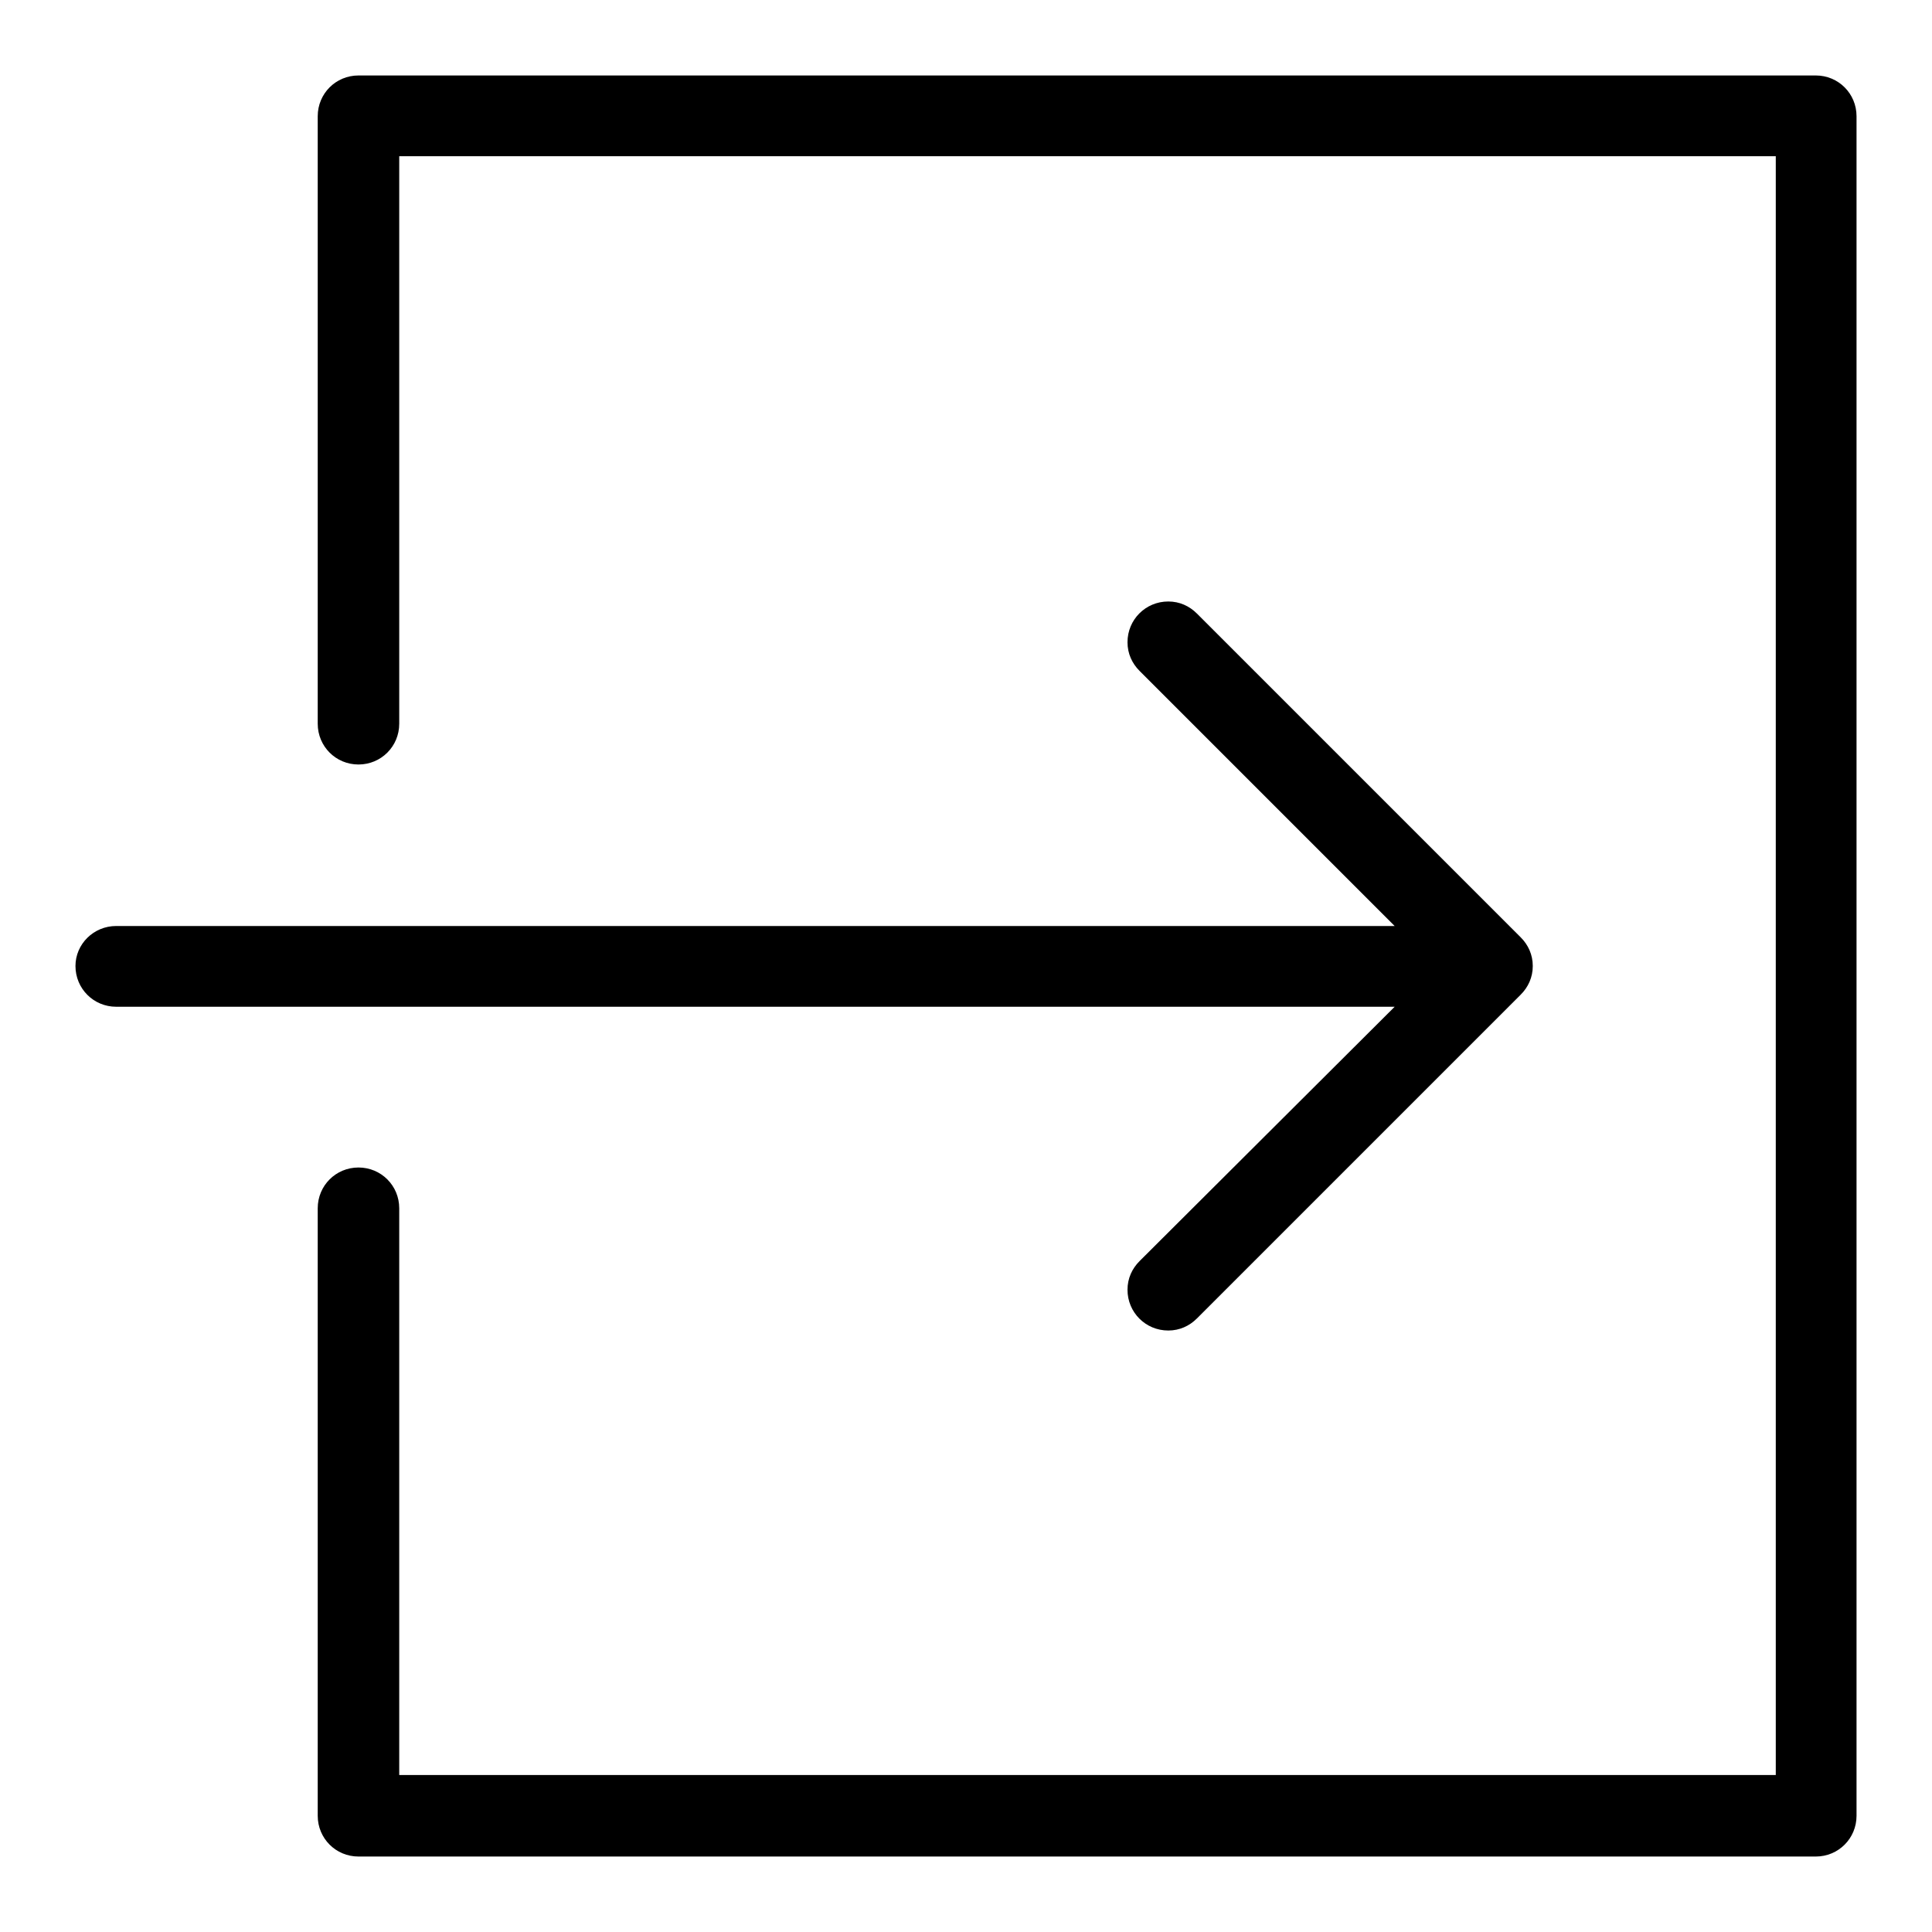<?xml version="1.0" encoding="utf-8"?>
<!-- Svg Vector Icons : http://www.onlinewebfonts.com/icon -->
<!DOCTYPE svg PUBLIC "-//W3C//DTD SVG 1.1//EN" "http://www.w3.org/Graphics/SVG/1.1/DTD/svg11.dtd">
<svg version="1.1" xmlns="http://www.w3.org/2000/svg" xmlns:xlink="http://www.w3.org/1999/xlink" x="0px" y="0px" viewBox="0 0 256 256" enable-background="new 0 0 256 256" xml:space="preserve">
<g><g><path fill="#000000" d="M151,167.1c-1,1-1.6,2.3-1.6,3.8c0,3,2.4,5.4,5.4,5.4c1.5,0,2.8-0.6,3.8-1.6l42.9-42.9c1-1,1.6-2.3,1.6-3.8s-0.6-2.8-1.6-3.8l-42.9-42.9c-1-1-2.3-1.6-3.8-1.6c-3,0-5.4,2.4-5.4,5.4c0,1.5,0.6,2.8,1.6,3.8l33.8,33.8H15.4c-3,0-5.4,2.4-5.4,5.3c0,3,2.4,5.4,5.4,5.4h169.4L151,167.1z M240.6,10H47.5c-3,0-5.4,2.4-5.4,5.4v80.5c0,3,2.4,5.4,5.4,5.4c3,0,5.4-2.4,5.4-5.4V20.7h182.4v214.5H52.9v-75.1c0-3-2.4-5.4-5.4-5.4c-3,0-5.4,2.4-5.4,5.4v80.5c0,3,2.4,5.4,5.4,5.4h193.1c3,0,5.4-2.4,5.4-5.4V15.4C246,12.4,243.6,10,240.6,10"/></g></g>
</svg>